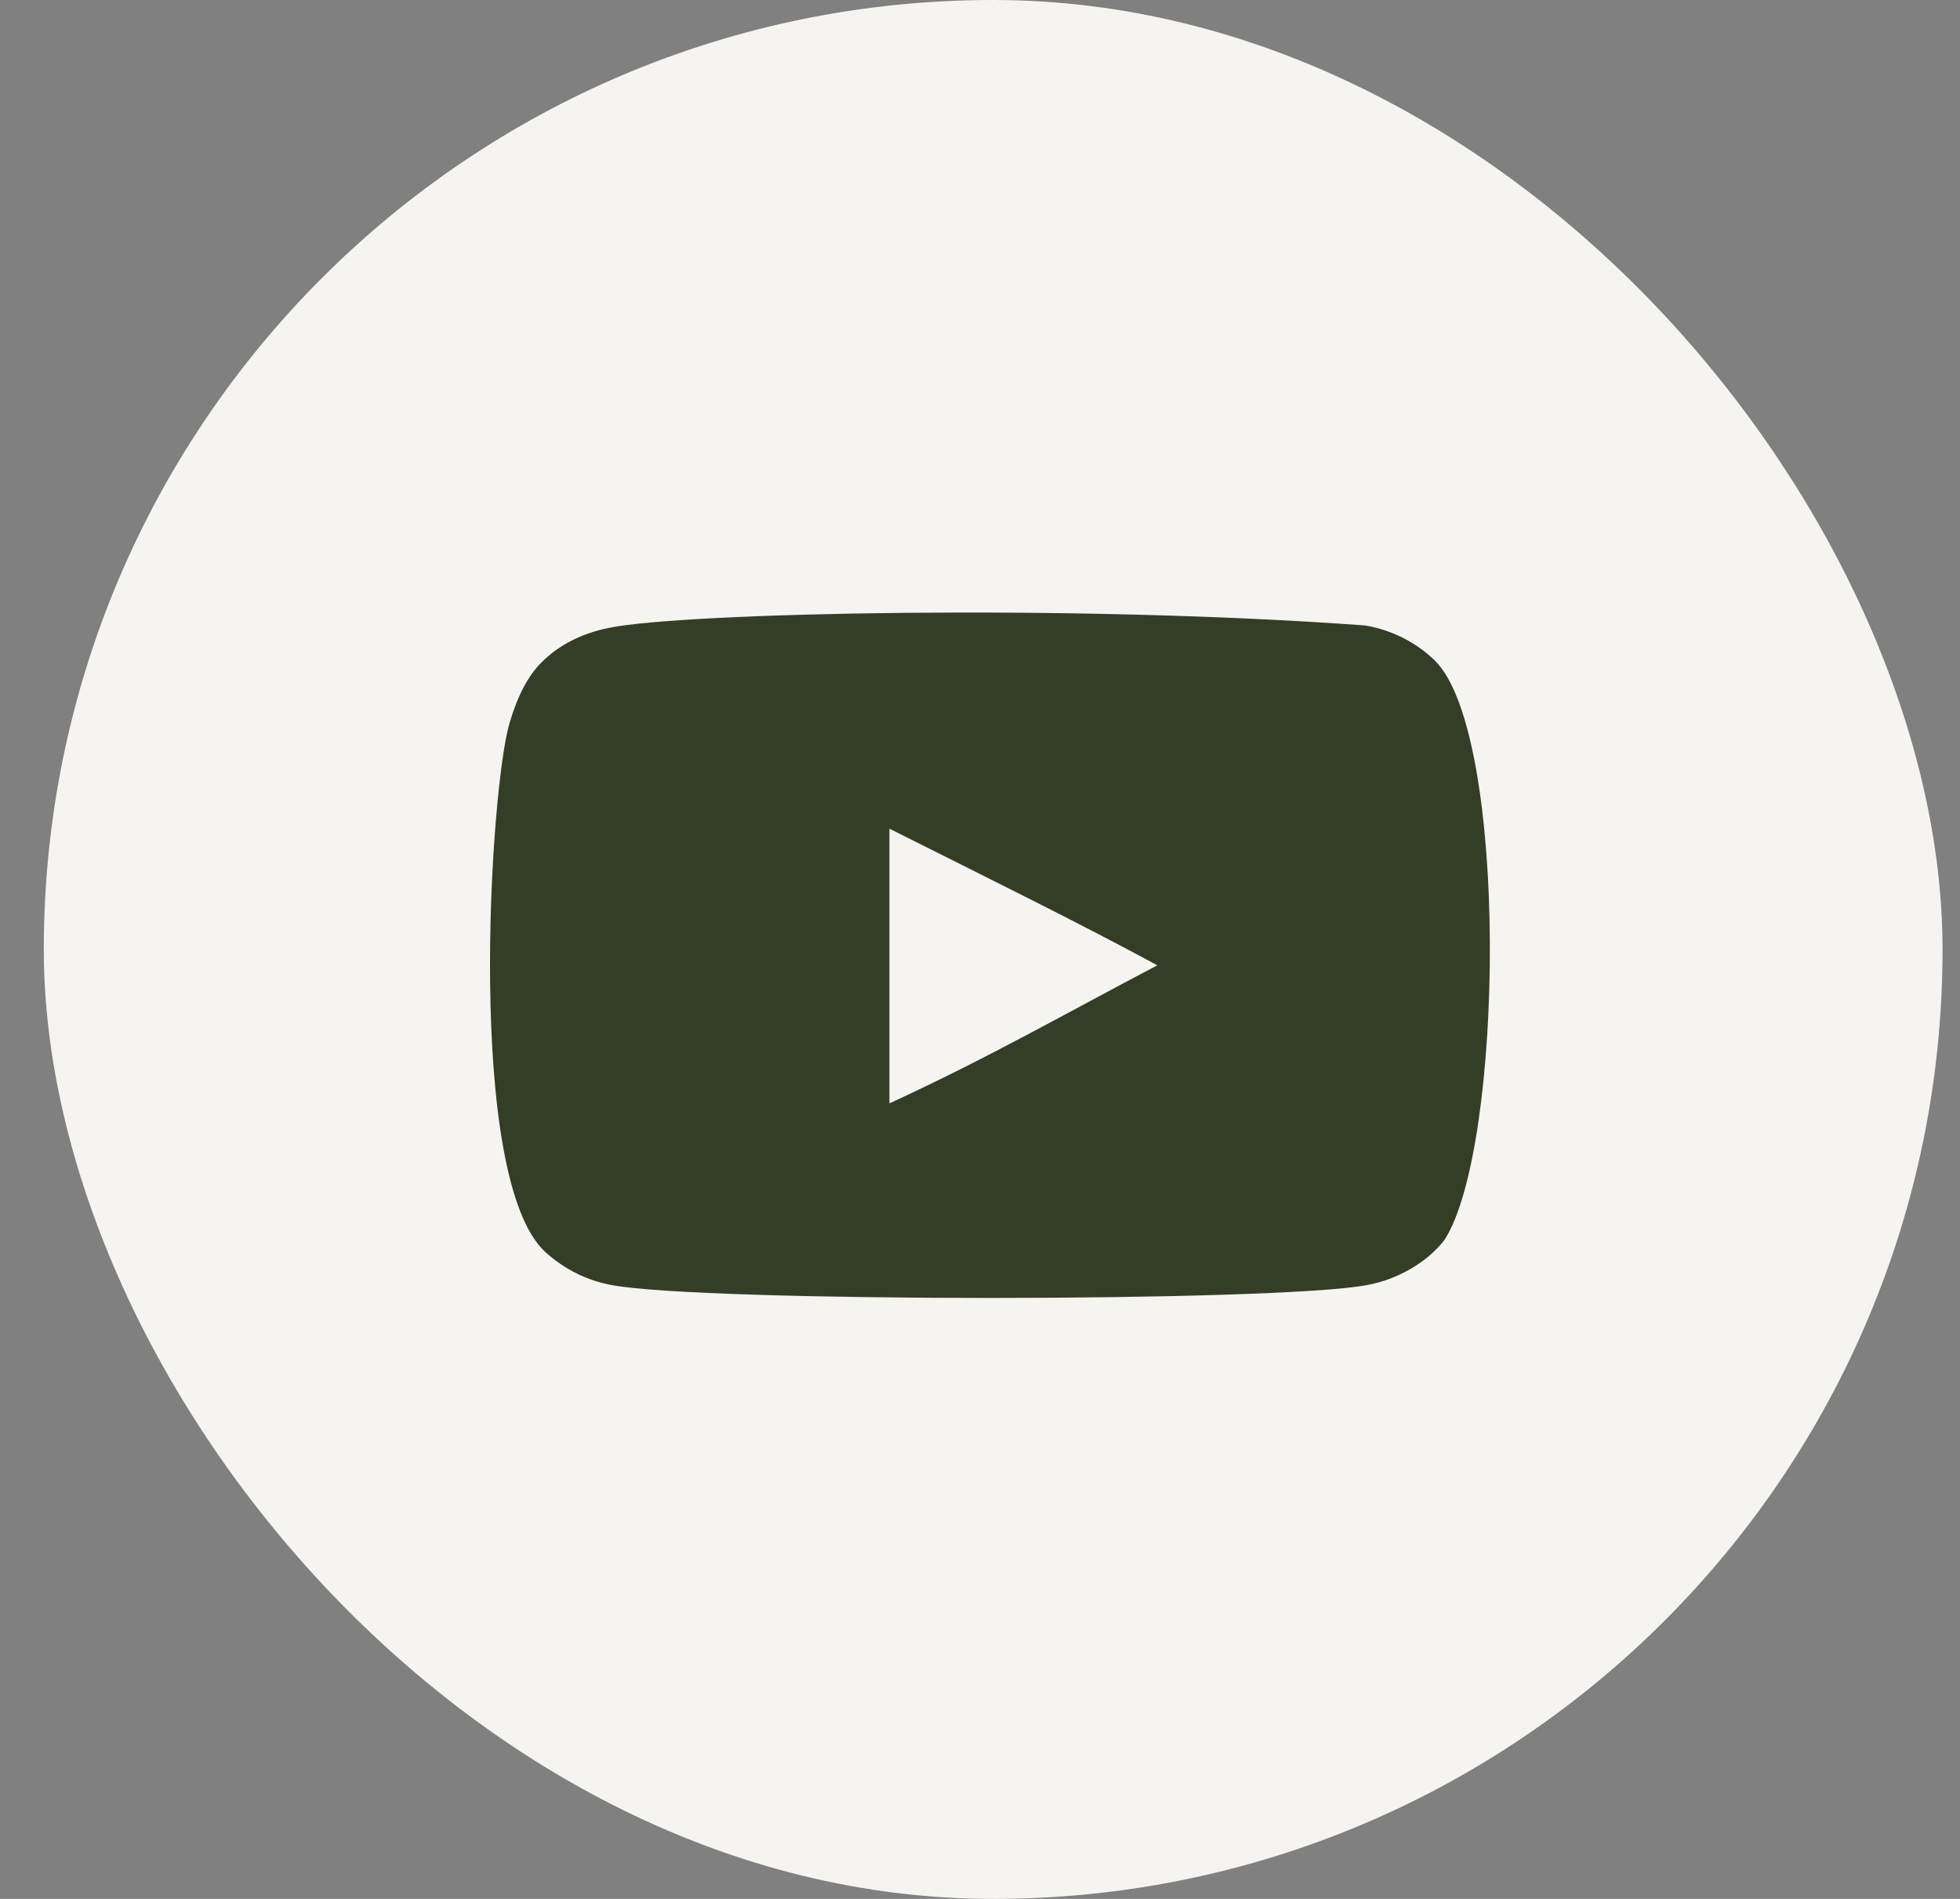 <?xml version="1.0" encoding="UTF-8"?> <svg xmlns="http://www.w3.org/2000/svg" width="32" height="31" viewBox="0 0 32 31" fill="none"><rect x="0" y="0" width="32" height="31" fill="#808080" stroke="none"/><rect x="0.715" width="31" height="31" rx="15.5" fill="#F6F4F0"></rect><path fill-rule="evenodd" clip-rule="evenodd" d="M14.521 13.528V18.013C16.147 17.264 17.406 16.54 18.895 15.759C17.667 15.092 16.147 14.344 14.521 13.528ZM23.582 20.244C23.302 20.605 22.824 20.887 22.315 20.98C20.819 21.259 11.486 21.259 9.991 20.98C9.583 20.905 9.22 20.724 8.907 20.443C7.592 19.247 8.004 12.836 8.321 11.797C8.454 11.348 8.627 11.024 8.844 10.811C9.124 10.529 9.507 10.336 9.946 10.249C11.178 9.999 17.524 9.86 22.289 10.211C22.728 10.286 23.117 10.486 23.423 10.78C24.64 11.97 24.556 18.742 23.582 20.244Z" fill="#343D25"></path></svg> 